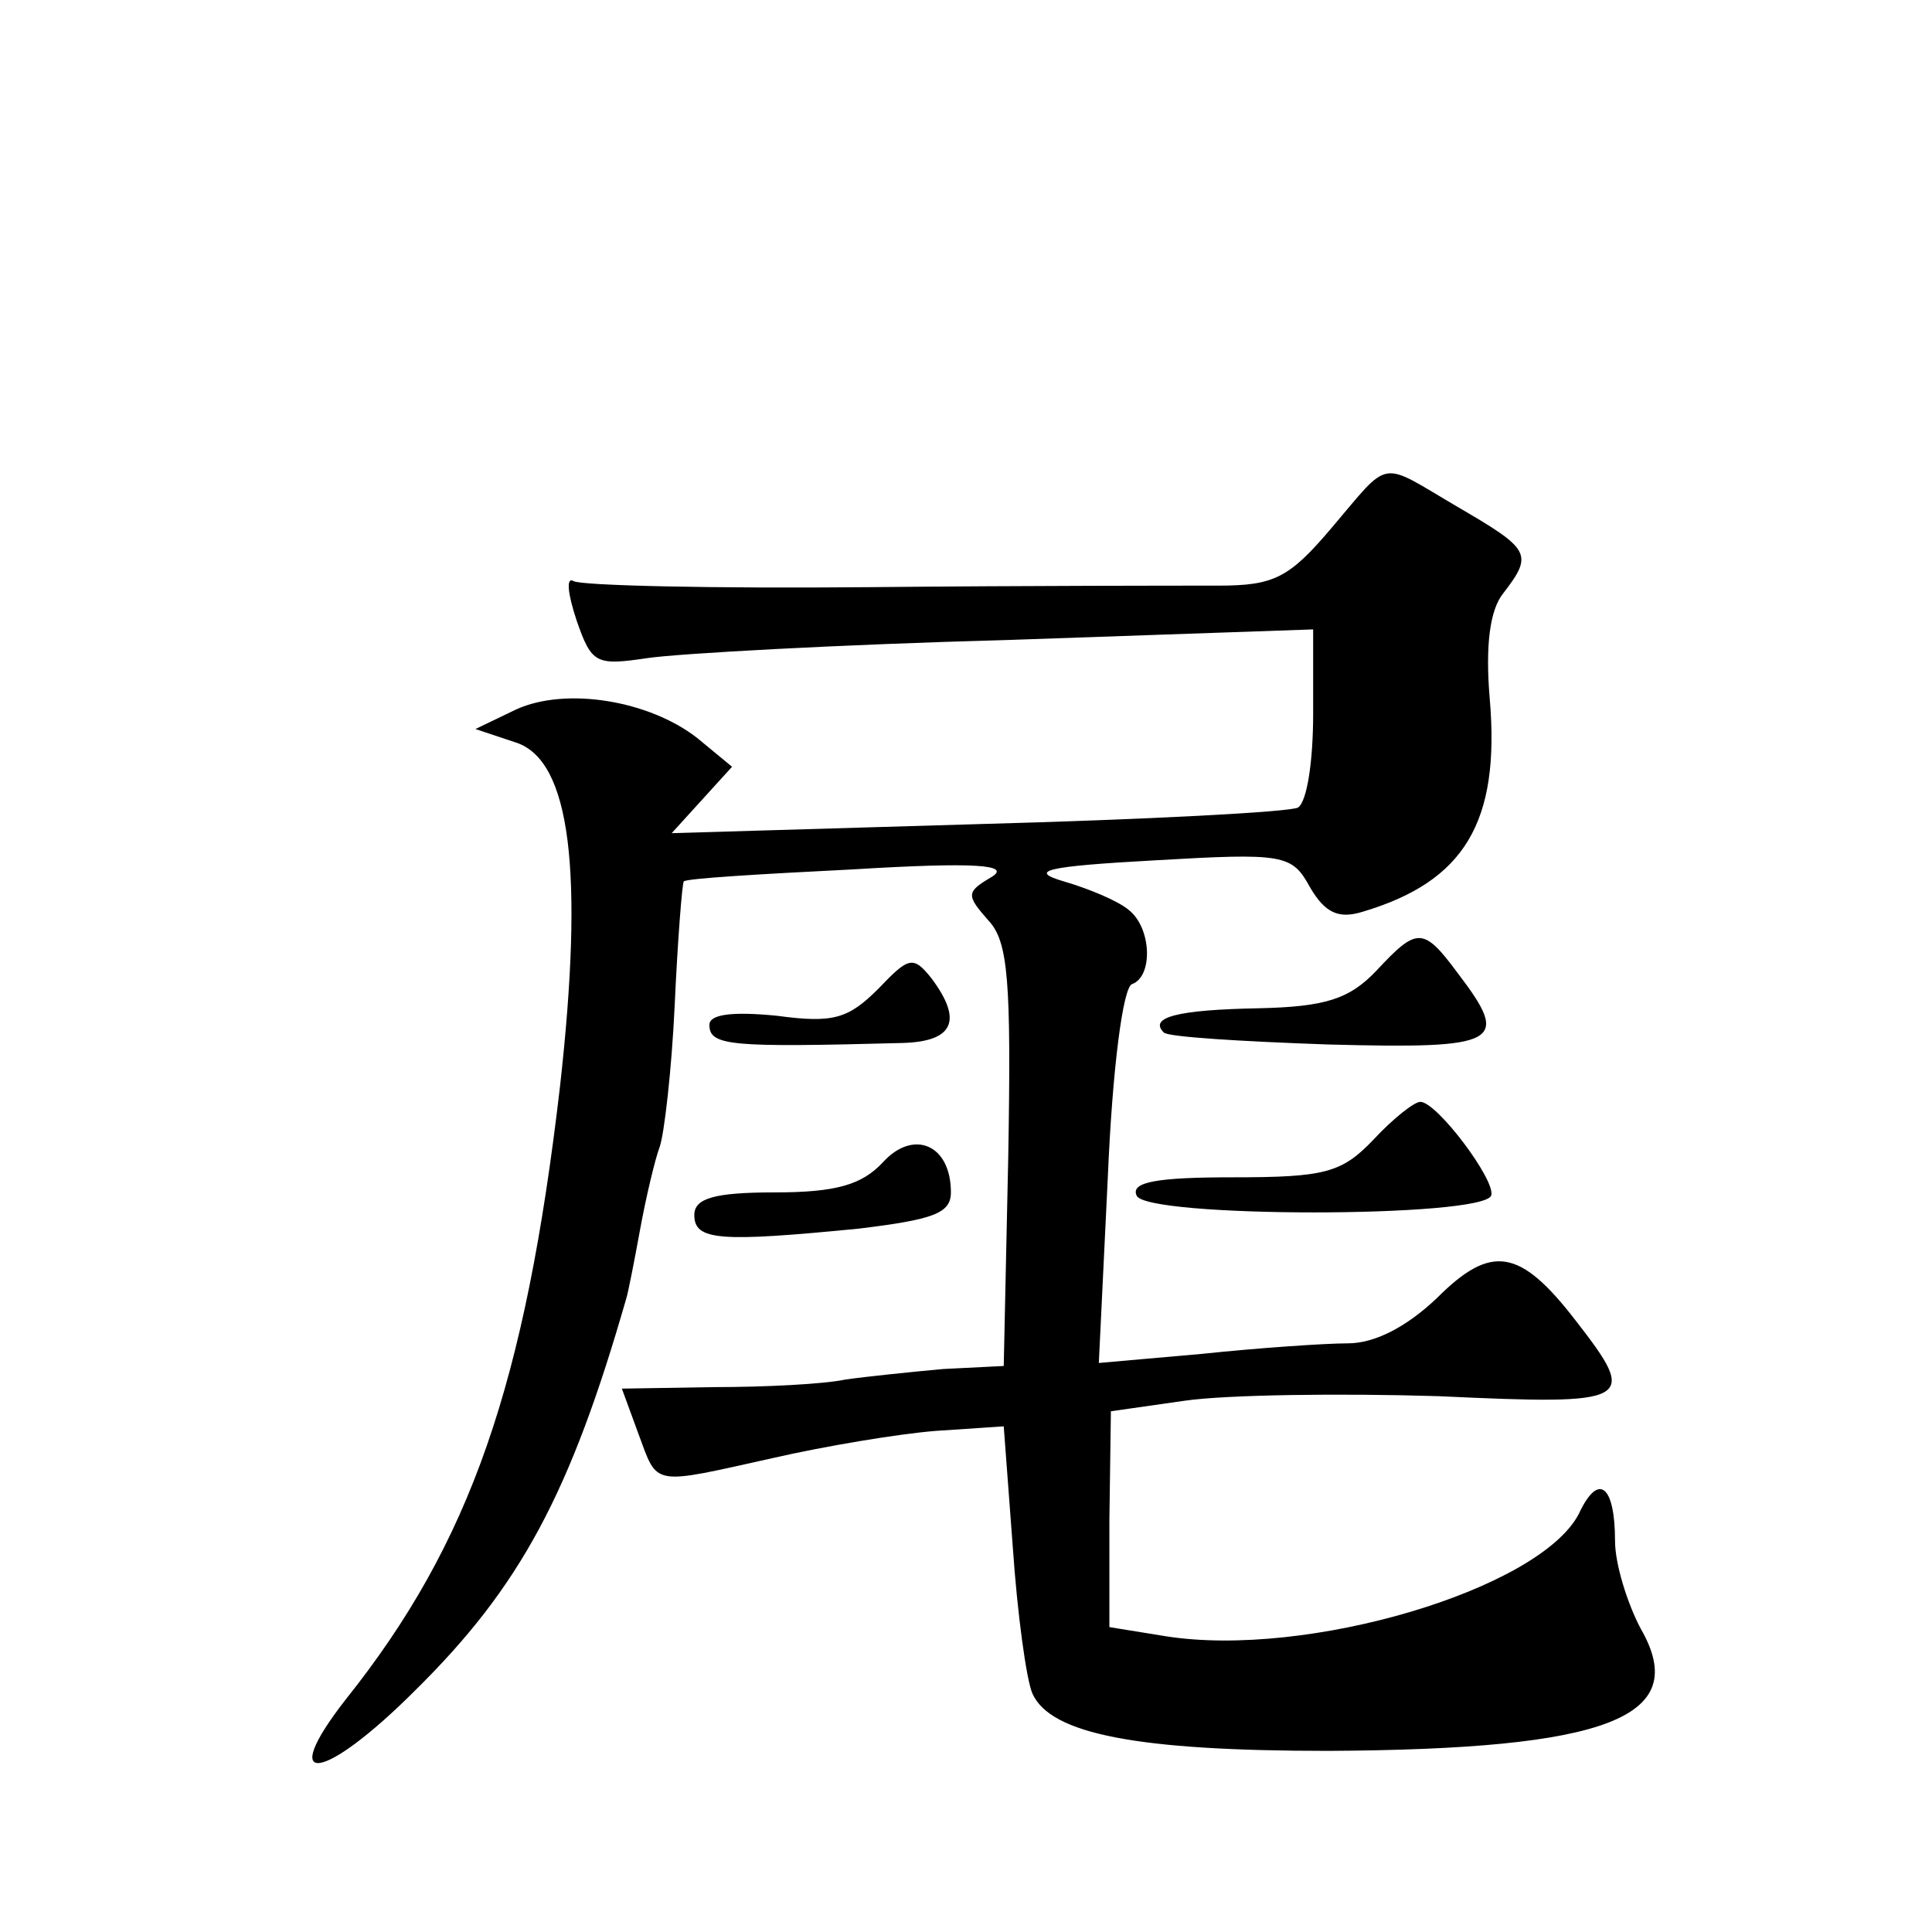 <?xml version="1.0" standalone="no"?>
<!DOCTYPE svg PUBLIC "-//W3C//DTD SVG 20010904//EN"
 "http://www.w3.org/TR/2001/REC-SVG-20010904/DTD/svg10.dtd">
<svg version="1.0" xmlns="http://www.w3.org/2000/svg"
 width="128pt" height="128pt" viewBox="0 0 128 128"
 preserveAspectRatio="xMidYMid meet">
<g transform="translate(0,128) scale(0.1,-0.1)"
fill="#0" stroke="none">
<path d="M882 930 c-28 -33 -38 -38 -75 -38 -23 0 -127 0 -230 -1 -104 -1 -192
1 -197 4 -5 3 -4 -8 2 -26 10 -29 13 -30 47 -25 20 3 127 9 239 12 l202 7 0 -56
c0 -31 -4 -58 -10 -62 -5 -3 -101 -8 -212 -11 l-203 -6 20 22 20 22 -23 19 c-32
25 -87 34 -120 19 l-27 -13 27 -9 c36 -12 45 -85 29 -228 -23 -197 -59 -302 -142
-406 -46 -59 -15 -55 46 6 70 69 103 131 140 260 1 3 5 23 9 45 4 22 10 47 13 55
3 8 8 51 10 94 2 44 5 81 6 82 1 2 52 5 112 8 82 5 105 3 92 -5 -17 -10 -17 -12
-2 -29 13 -14 15 -40 13 -156 l-3 -139 -40 -2 c-22 -2 -51 -5 -65 -7 -14 -3 -53
-5 -87 -5 l-61 -1 11 -30 c13 -35 8 -34 89 -16 35 8 83 16 108 18 l45 3 6 -80 c3
-44 9 -88 13 -97 12 -27 70 -38 196 -38 185 1 241 22 207 81 -9 17 -17 43 -17 58
0 37 -11 46 -24 18 -26 -50 -180 -96 -274 -81 l-37 6 0 71 1 72 49 7 c28 4 103
5 168 3 129 -6 133 -4 91 50 -37 48 -56 51 -92 15 -20 -19 -41 -30 -59 -30 -15
0 -59 -3 -97 -7 l-68 -6 6 124 c3 71 10 125 16 127 14 5 13 37 -2 49 -7 6 -26 14
-43 19 -24 7 -13 10 60 14 86 5 91 4 103 -18 10 -17 19 -21 35 -16 67 20 91 59
84 141 -3 35 0 59 9 70 20 26 18 29 -30 57 -53 31 -44 33 -84 -14z M912 637 c-18
-19 -34 -24 -78 -25 -54 -1 -73 -6 -63 -16 2 -3 52 -6 109 -8 114 -3 121 1 86 47
-23 31 -27 31 -54 2z M582 625 c-20 -20 -30 -23 -67 -18 -30 3 -45 1 -45 -6 0 -14
14 -15 128 -12 34 1 40 15 19 43 -12 15 -15 14 -35 -7z M910 525 c-21 -22 -32 -25
-93 -25 -50 0 -68 -3 -64 -12 5 -15 230 -15 235 0 3 10 -36 62 -47 62 -4 0 -18
-11 -31 -25z M585 510 c-14 -15 -31 -20 -72 -20 -40 0 -53 -4 -53 -15 0 -17 17
-18 109 -9 49 6 61 10 61 24 0 32 -25 42 -45 20z"/>
</g>
</svg>
